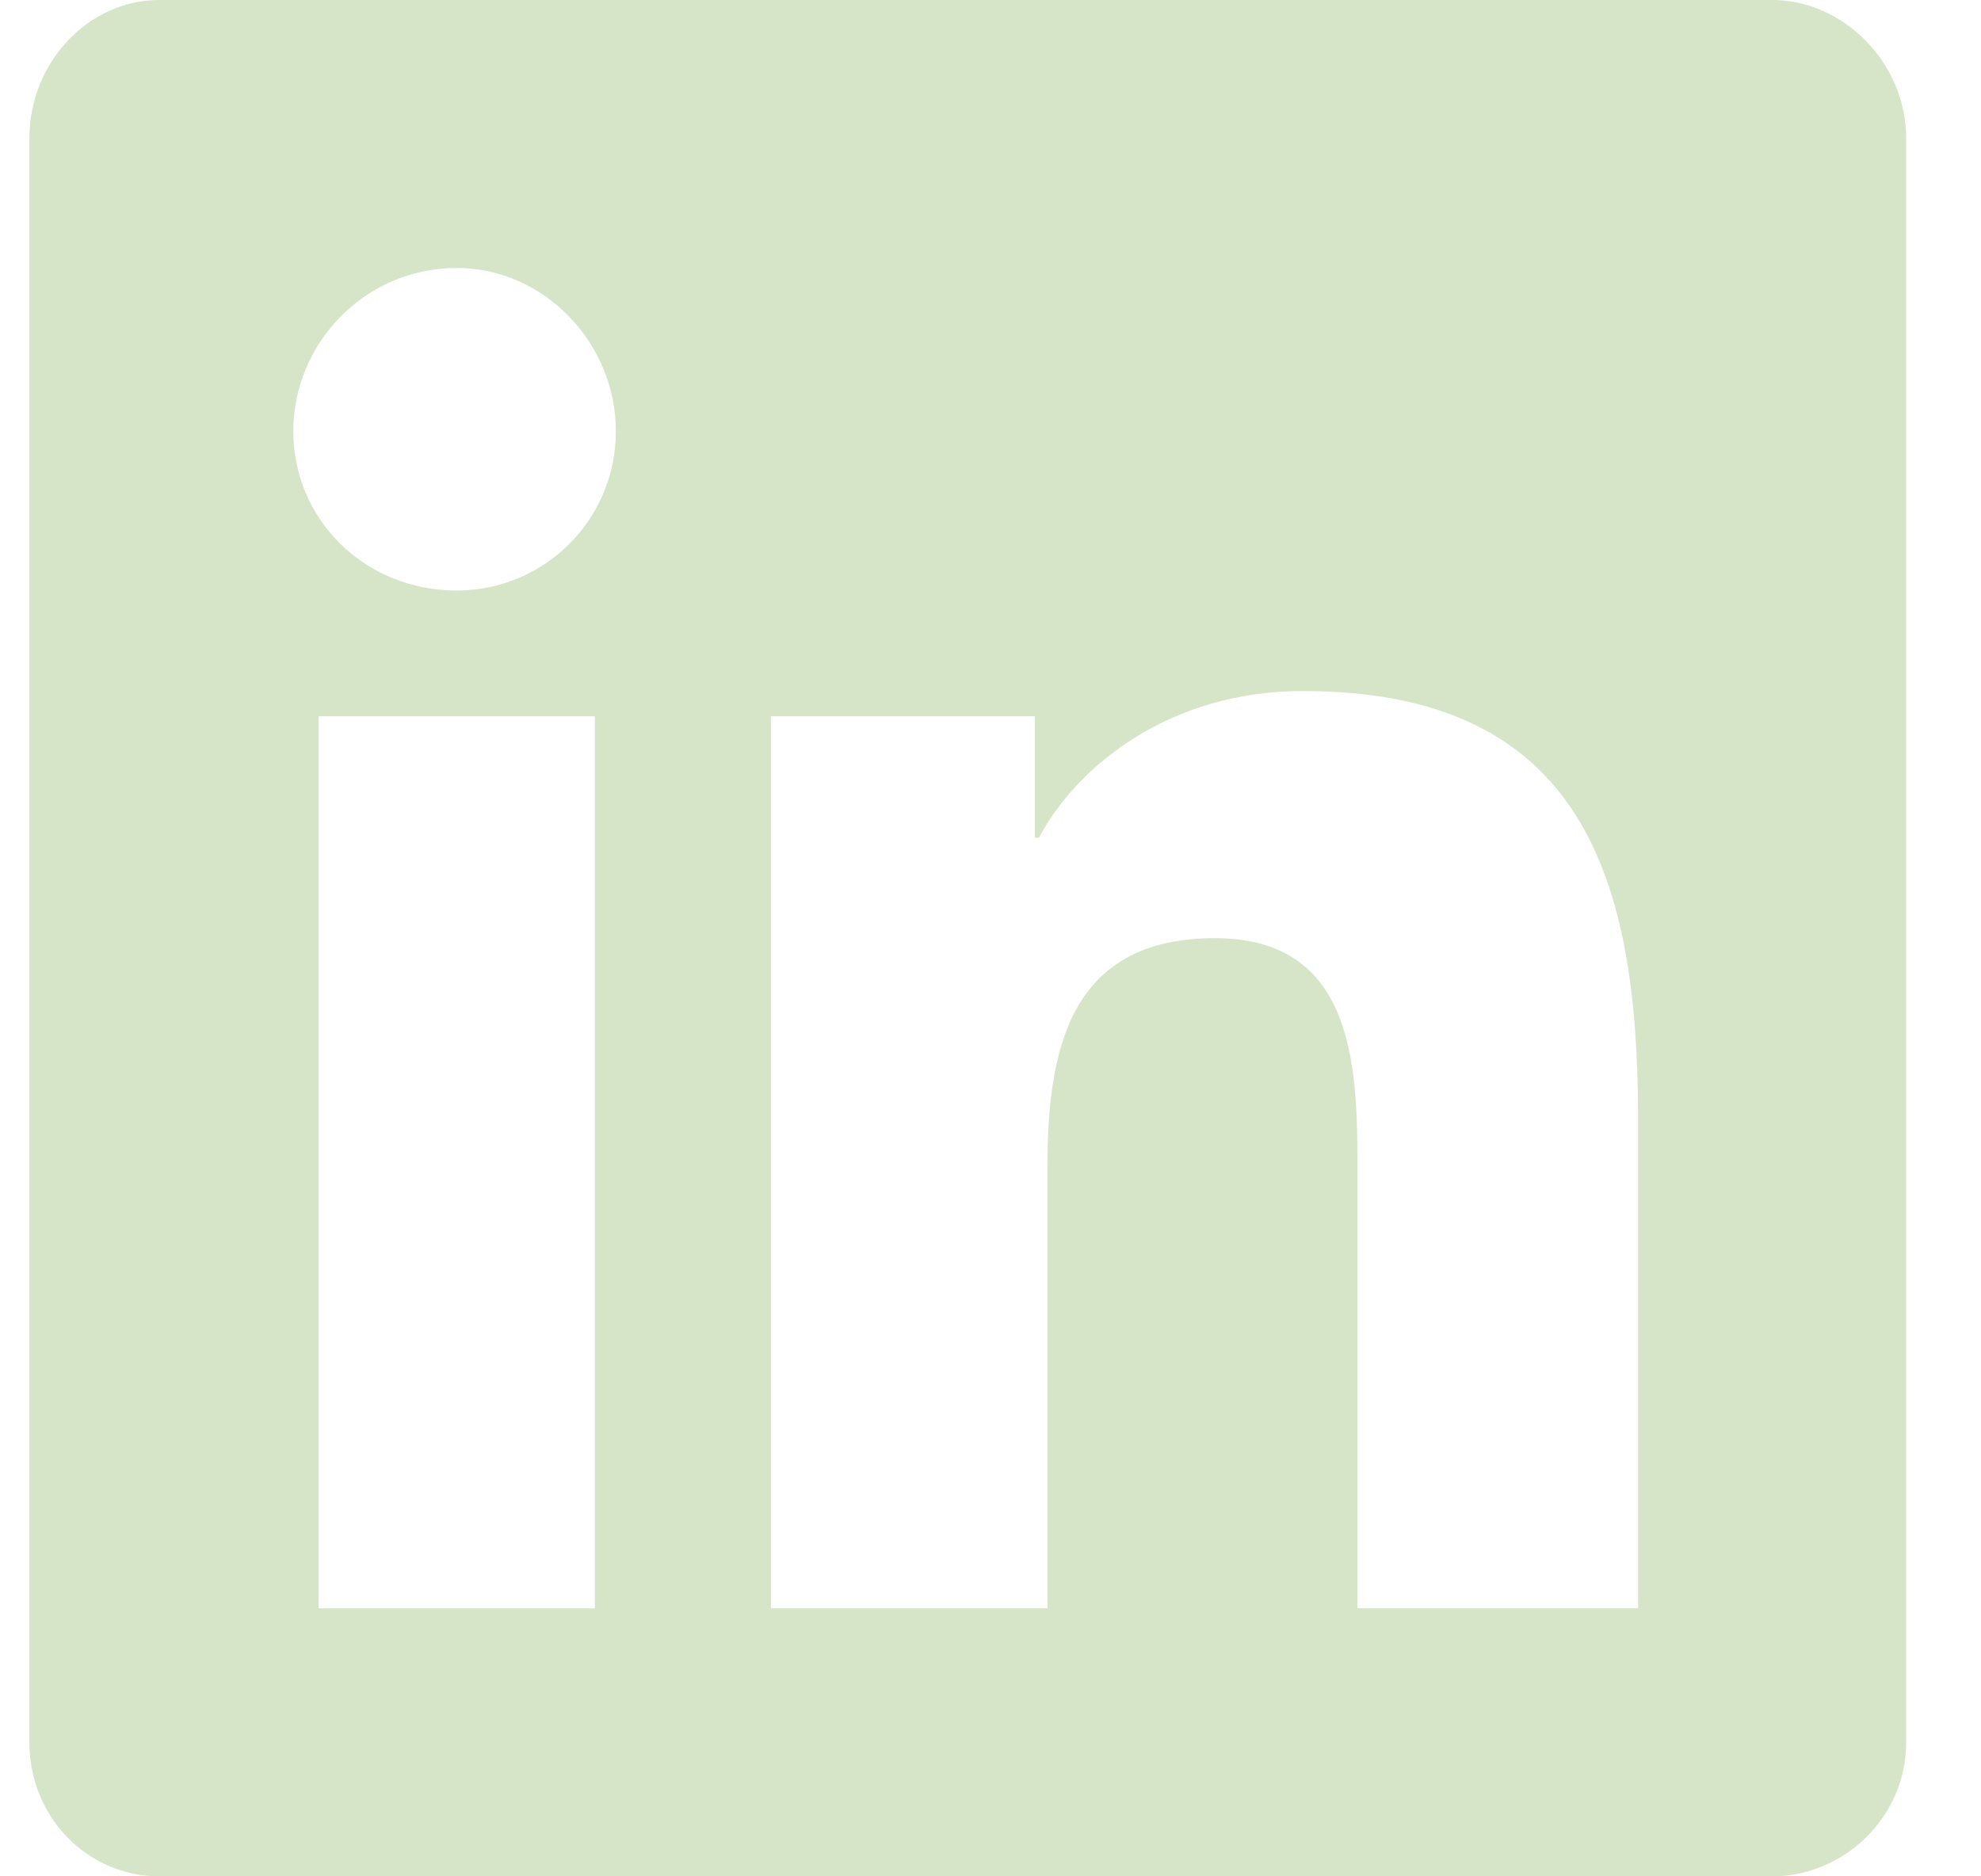 <svg width="19" height="18" viewBox="0 0 19 18" fill="none" xmlns="http://www.w3.org/2000/svg">
<path d="M16.997 0C17.68 0 18.282 0.603 18.282 1.326V16.714C18.282 17.438 17.68 18 16.997 18H1.528C0.845 18 0.282 17.438 0.282 16.714V1.326C0.282 0.603 0.845 0 1.528 0H16.997ZM5.706 15.429V6.871H3.055V15.429H5.706ZM4.38 5.665C5.224 5.665 5.907 4.982 5.907 4.138C5.907 3.295 5.224 2.571 4.38 2.571C3.497 2.571 2.813 3.295 2.813 4.138C2.813 4.982 3.497 5.665 4.38 5.665ZM15.711 15.429V10.728C15.711 8.438 15.188 6.629 12.496 6.629C11.211 6.629 10.327 7.353 9.965 8.036H9.925V6.871H7.394V15.429H10.046V11.21C10.046 10.085 10.246 9 11.653 9C13.019 9 13.019 10.286 13.019 11.25V15.429H15.711Z" fill="#D6E5C8"/>
</svg>
